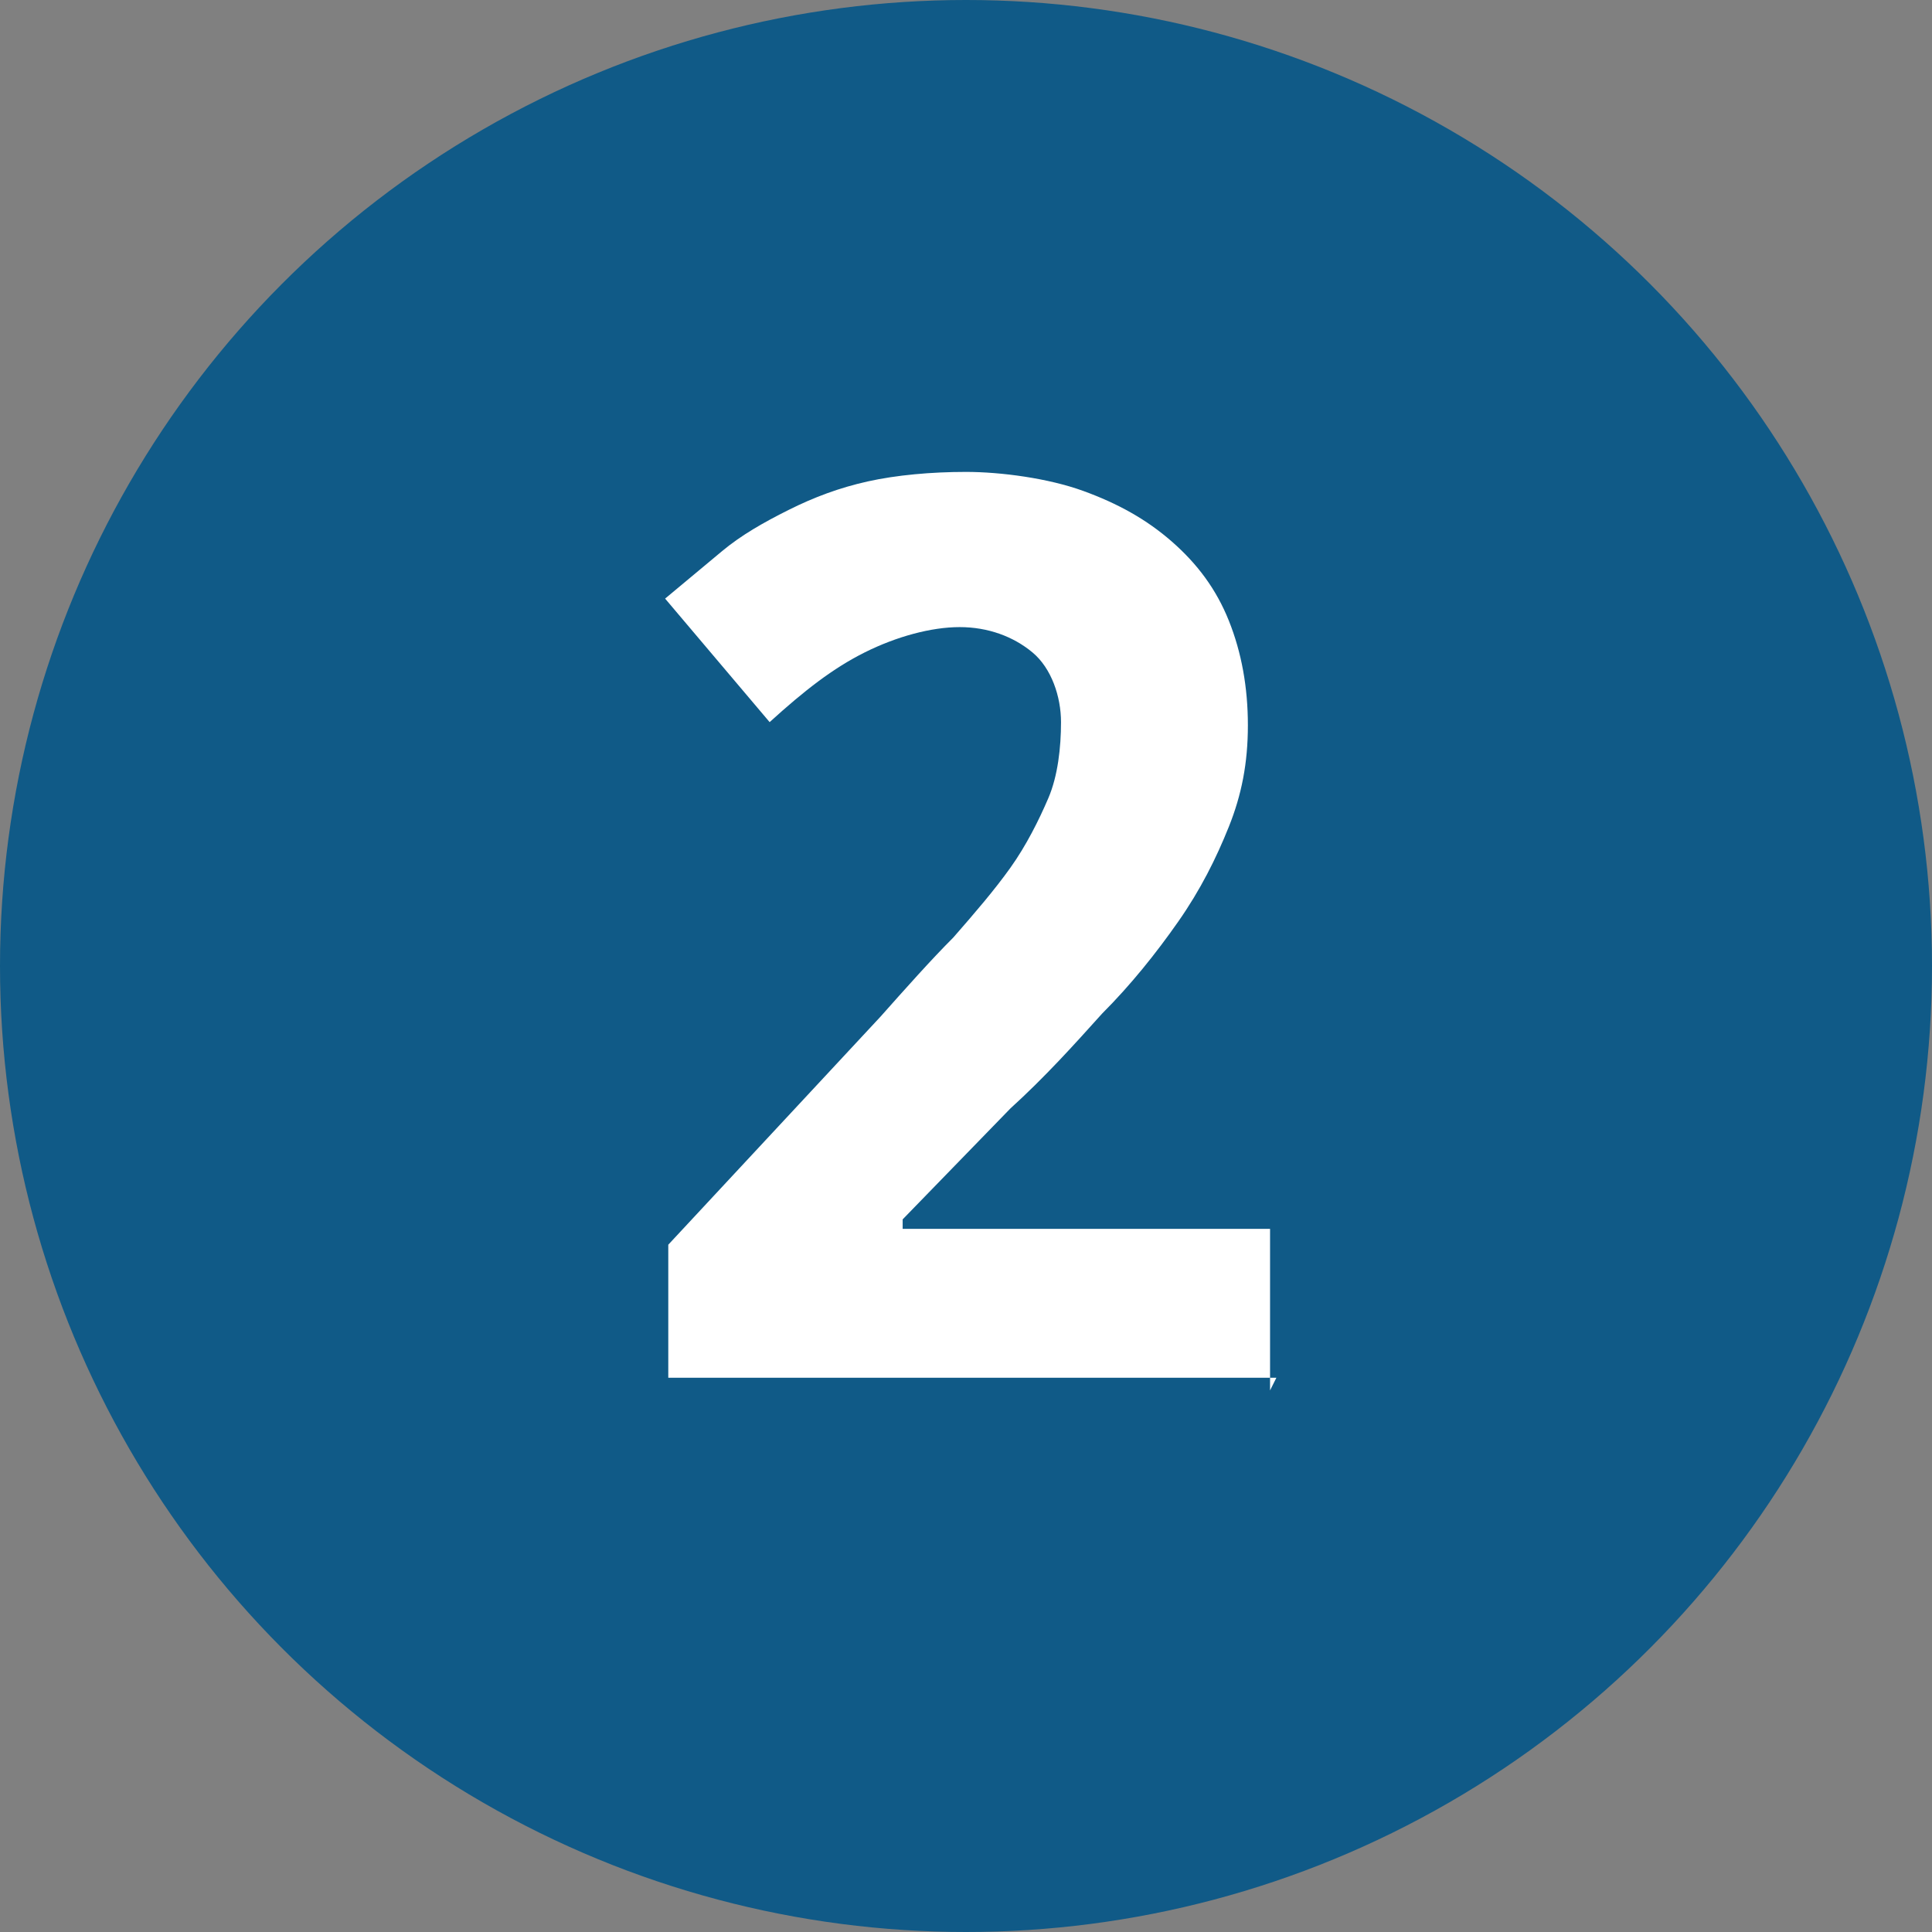 <?xml version="1.0" encoding="UTF-8"?>
<svg id="Layer_2" xmlns="http://www.w3.org/2000/svg" version="1.1" viewBox="0 0 61 61">
  <rect x="0" y="0" width="61" height="61" fill="#808080" stroke="none"/>
  <!-- Generator: Adobe Illustrator 29.4.0, SVG Export Plug-In . SVG Version: 2.1.0 Build 152)  -->
  <defs>
    <style>
      .st0 {
        isolation: isolate;
      }

      .st1 {
        fill: #fff;
      }

      .st2 {
        fill: #105a87;
      }
    </style>
  </defs>
  <g id="Layer_1-2">
    <circle class="st2" cx="30.5" cy="30.5" r="30.5"/>
    <g class="st0">
      <g class="st0">
        <path class="st1" d="M40.3,43.5h-19.2v-4.2l6.7-7.2c.8-.9,1.6-1.8,2.3-2.5.7-.8,1.3-1.5,1.8-2.2.5-.7.9-1.5,1.2-2.2s.4-1.6.4-2.4-.3-1.7-.9-2.2c-.6-.5-1.4-.8-2.3-.8s-2,.3-3,.8c-1,.5-1.9,1.2-3,2.2l-3.3-3.9c.6-.5,1.2-1,1.8-1.5.6-.5,1.3-.9,2.1-1.3.8-.4,1.6-.7,2.5-.9.9-.2,2-.3,3.1-.3s2.6.2,3.7.6c1.1.4,2,.9,2.8,1.6.8.7,1.4,1.5,1.8,2.5s.6,2.1.6,3.3-.2,2.2-.6,3.2-.9,2-1.6,3c-.7,1-1.5,2-2.4,2.9-.9,1-1.8,2-2.9,3l-3.4,3.5v.3h11.6v5.1Z"/>
      </g>
    </g>
  </g>
</svg>